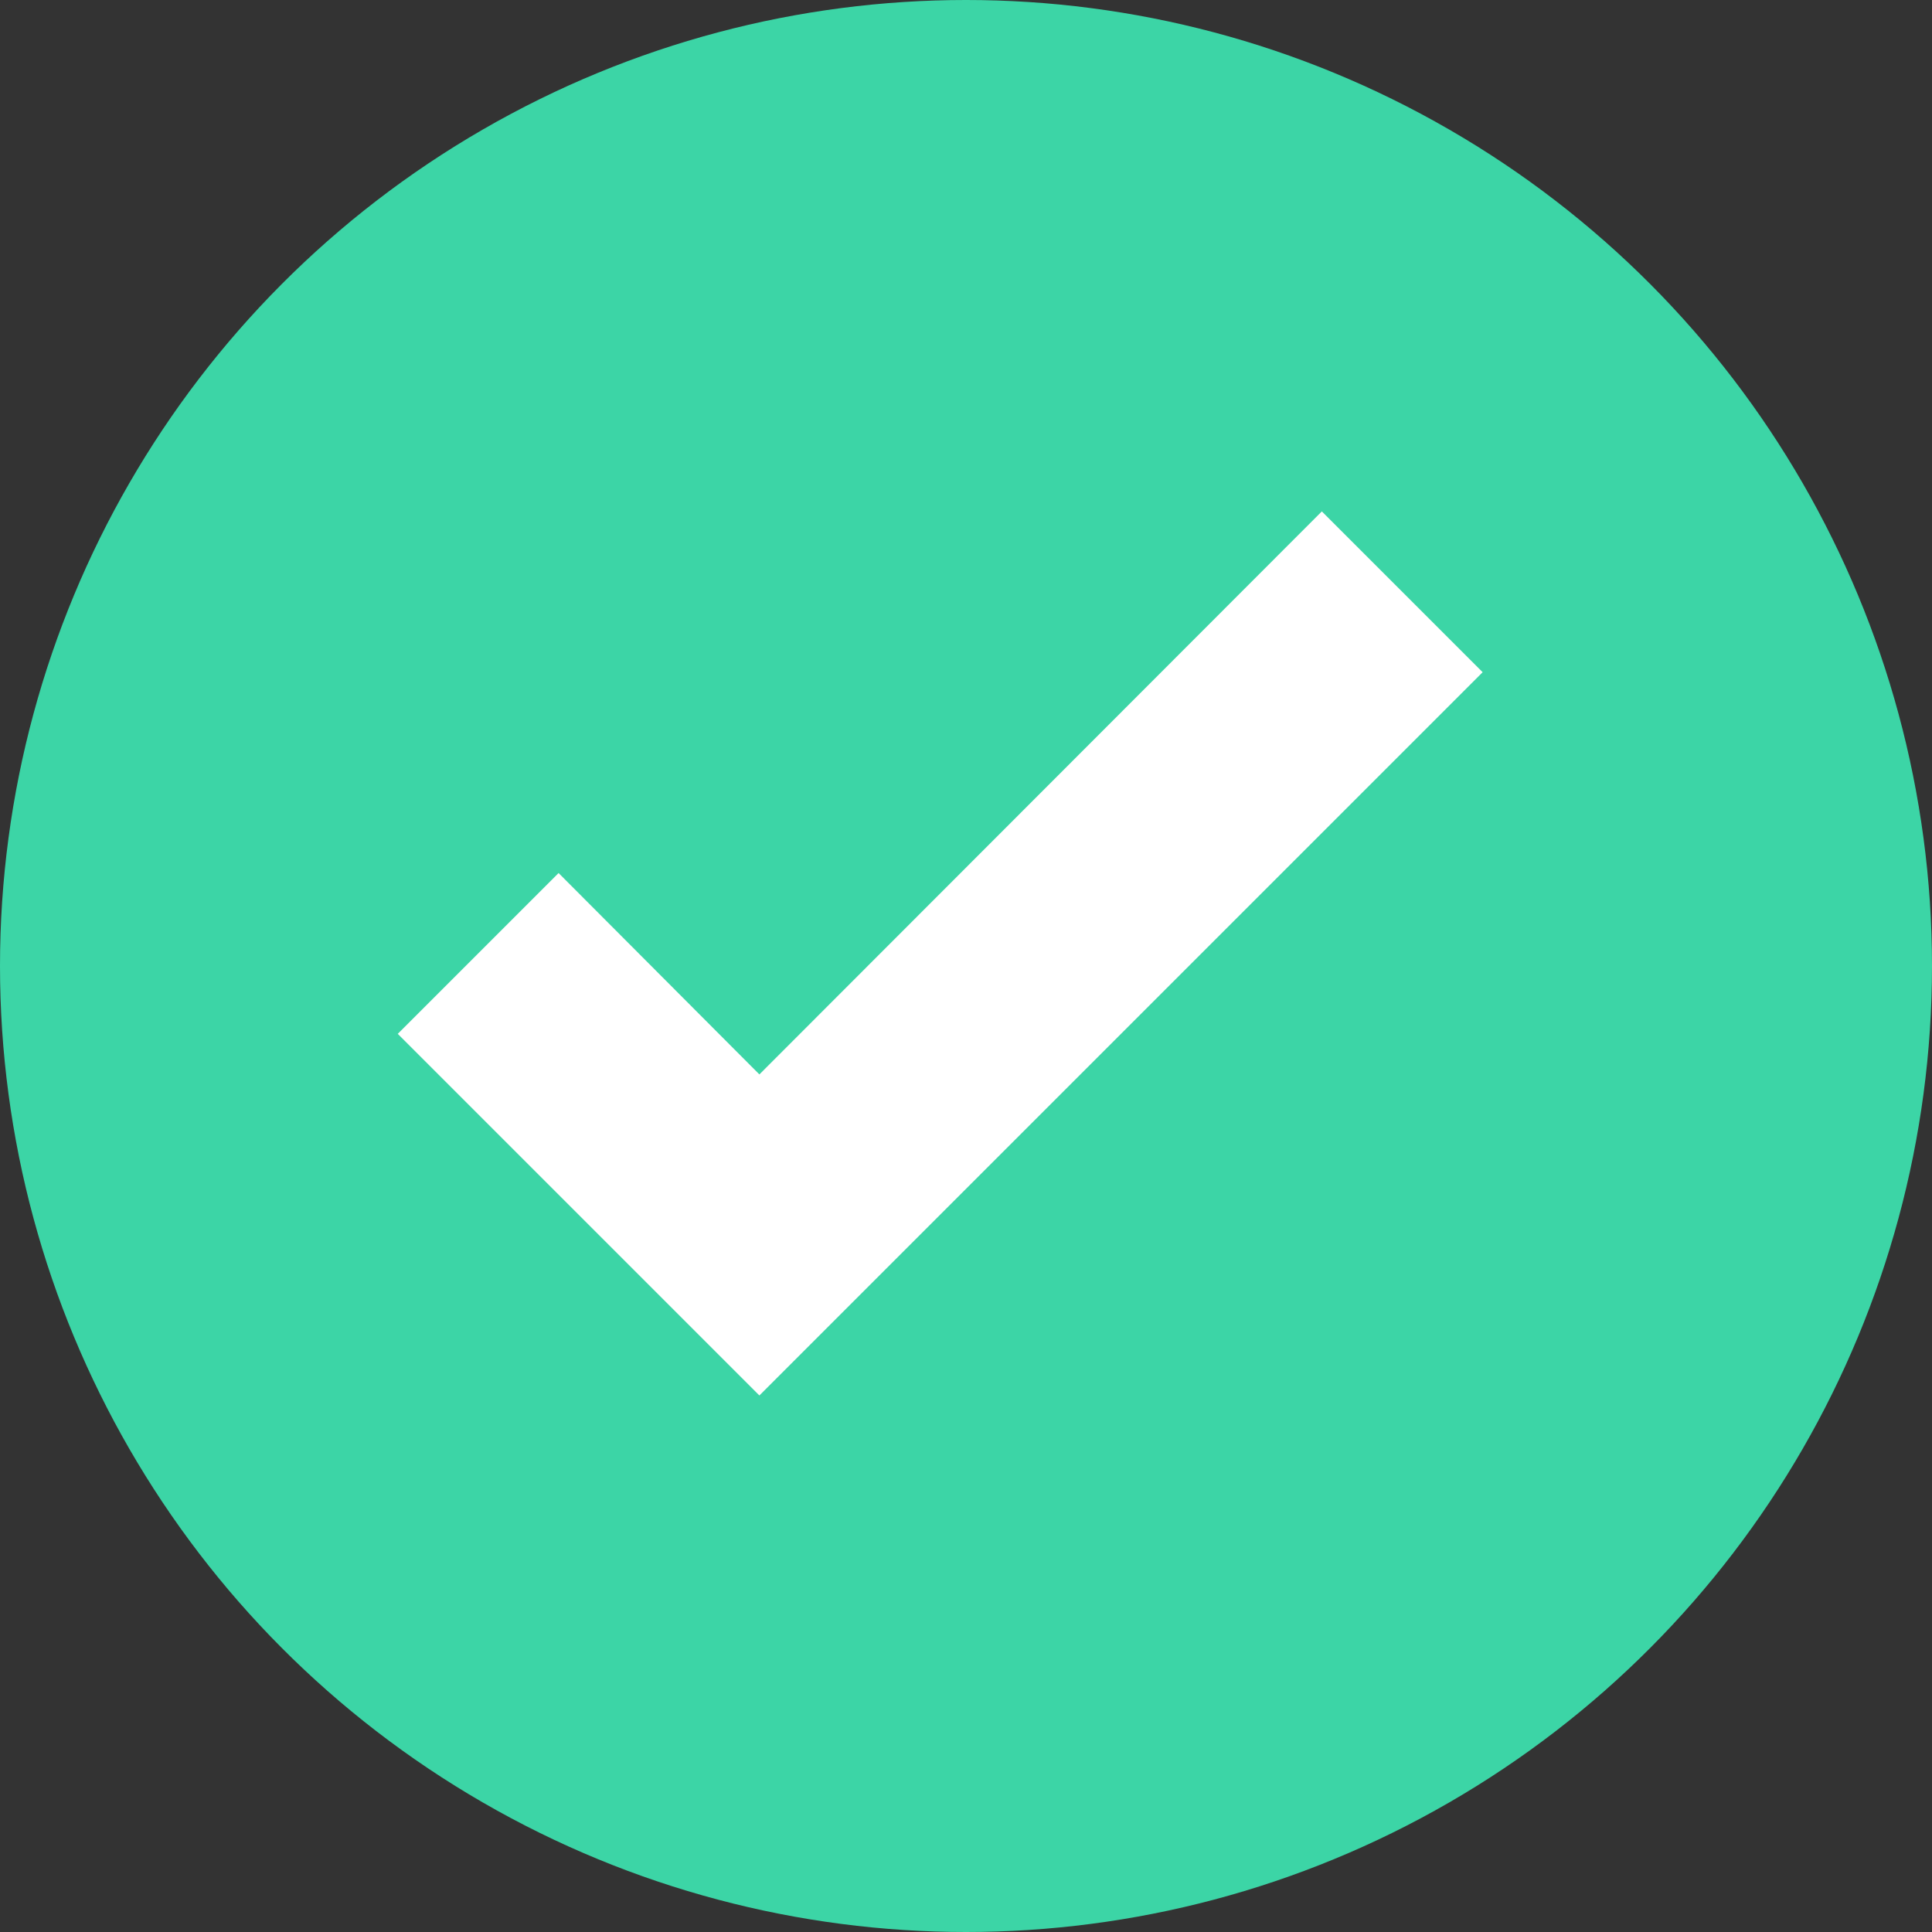 <svg width="34" height="34" viewBox="0 0 34 34" fill="none" xmlns="http://www.w3.org/2000/svg">
<rect x="0" y="0" width="34" height="34" fill="#333333" stroke="none"/>
<circle cx="17" cy="17" r="17" fill="#3CD5A6"/>
<path d="M13.364 24.558L7 18.194L9.83 15.364L13.364 18.908L23.262 9L26.092 11.83L13.364 24.558Z" fill="white"/>
</svg>
